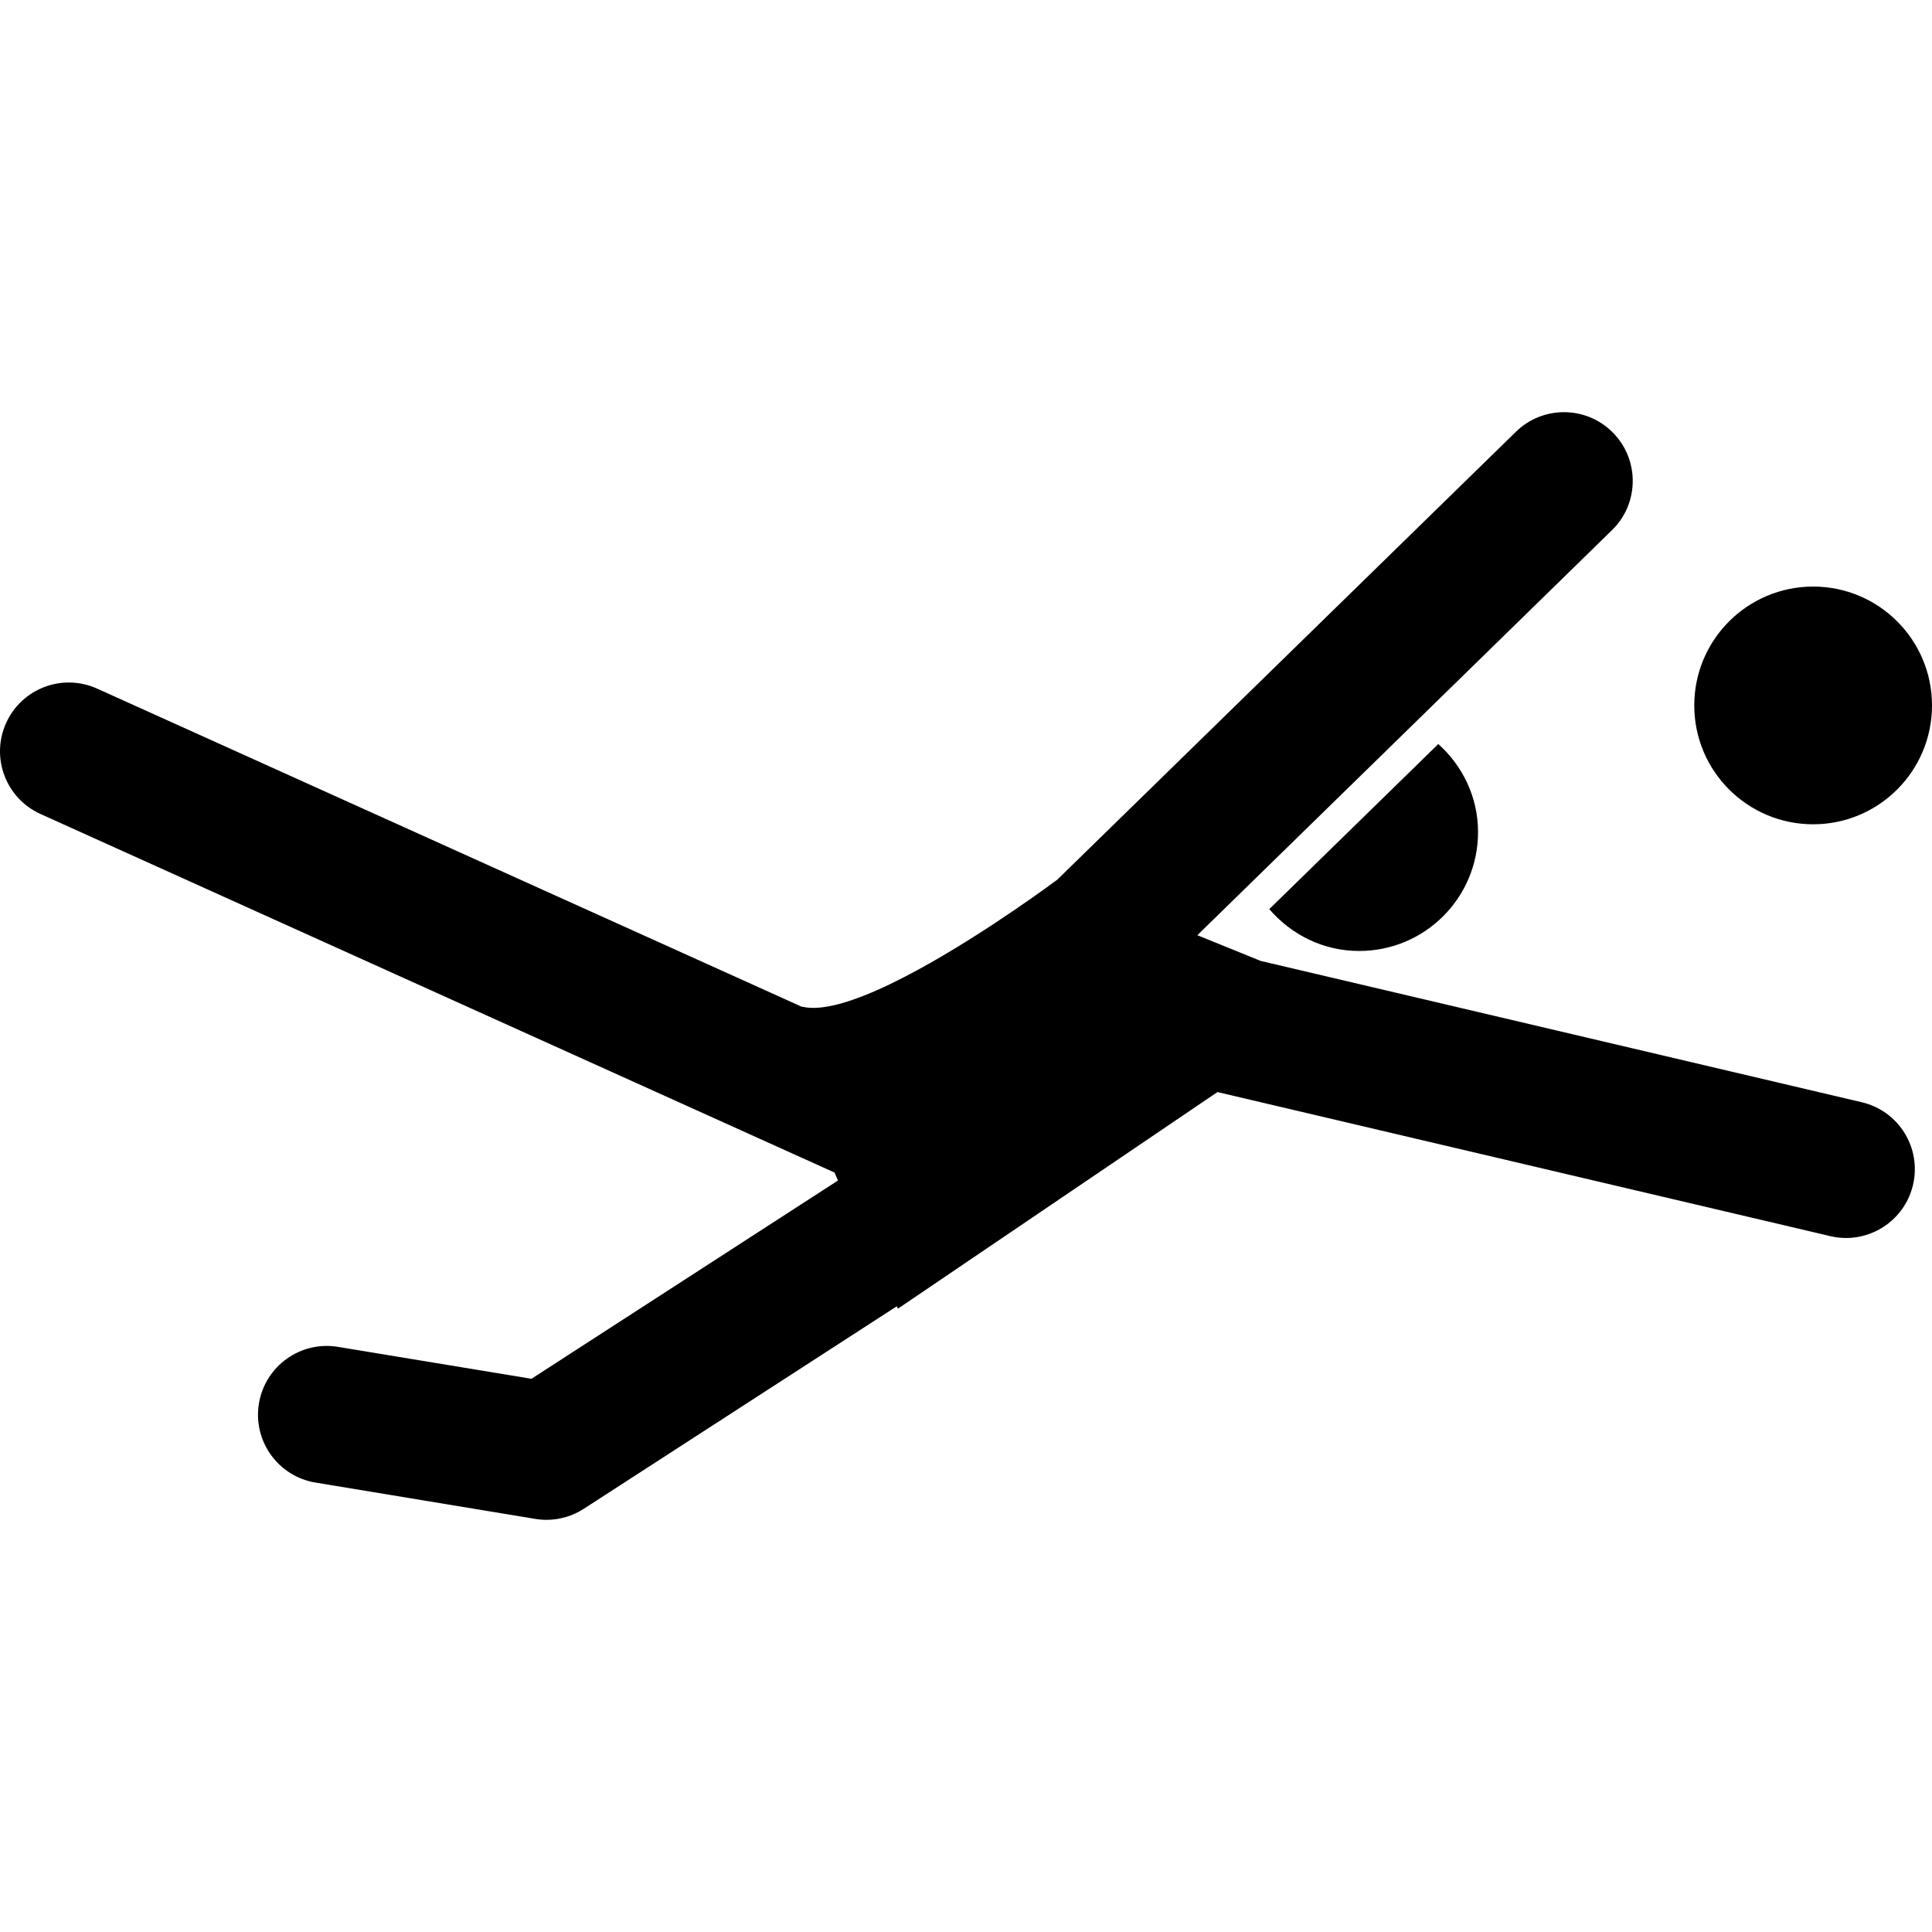 <?xml version="1.0" encoding="iso-8859-1"?>
<!-- Uploaded to: SVG Repo, www.svgrepo.com, Generator: SVG Repo Mixer Tools -->
<!DOCTYPE svg PUBLIC "-//W3C//DTD SVG 1.1//EN" "http://www.w3.org/Graphics/SVG/1.1/DTD/svg11.dtd">
<svg fill="#000000" version="1.1" id="Capa_1" xmlns="http://www.w3.org/2000/svg" xmlns:xlink="http://www.w3.org/1999/xlink" 
	 width="800px" height="800px" viewBox="0 0 478.875 478.875"
	 xml:space="preserve">
<g>
	<g>
		<path d="M336.892,235.711c16.278,0,29.463-13.187,29.463-29.459c0-8.704-3.848-16.446-9.851-21.84l-41.89,40.924
			C320.021,231.639,327.939,235.711,336.892,235.711z"/>
		<path d="M449.412,145.39c16.274,0,29.463,13.19,29.463,29.462s-13.188,29.46-29.463,29.46c-16.267,0-29.463-13.188-29.463-29.46
			S433.146,145.39,449.412,145.39z"/>
		<path d="M461.471,273.208L312.482,238.18l-7.774-3.154l-3.963-1.611l-3.964-1.609l13.469-13.156l39.63-38.712l49.684-48.54
			c0.966-0.942,1.796-1.97,2.484-3.05c4.148-6.524,3.435-15.28-2.199-21.049c-3.343-3.422-7.767-5.136-12.195-5.136
			c-4.296,0-8.596,1.617-11.905,4.853L262.077,218.028c-0.821,0.613-4.901,3.627-10.824,7.663c-1.555,1.058-3.218,2.174-4.985,3.336
			c-15.278,10.043-37.353,22.874-47.362,20.514c-0.078-0.016-0.134,0-0.204-0.016L24.07,170.68
			c-8.586-3.867-18.674-0.054-22.554,8.526c-3.877,8.582-0.062,18.679,8.524,22.554l196.811,88.873
			c0.28,0.661,0.565,1.318,0.848,1.979l-75.969,49.139l-47.951-7.91c-9.287-1.547-18.062,4.745-19.602,14.046
			c-1.529,9.281,4.749,18.062,14.038,19.592l54.457,9.001c0.928,0.156,1.855,0.232,2.779,0.232c3.266,0,6.486-0.954,9.265-2.745
			l77.562-50.185c0.172,0.353,0.298,0.581,0.298,0.581l79.191-53.68l151.901,35.71c1.311,0.309,2.621,0.461,3.915,0.461
			c7.738,0,14.735-5.306,16.583-13.156C476.322,284.529,470.64,275.36,461.471,273.208z"/>
	</g>
</g>
</svg>